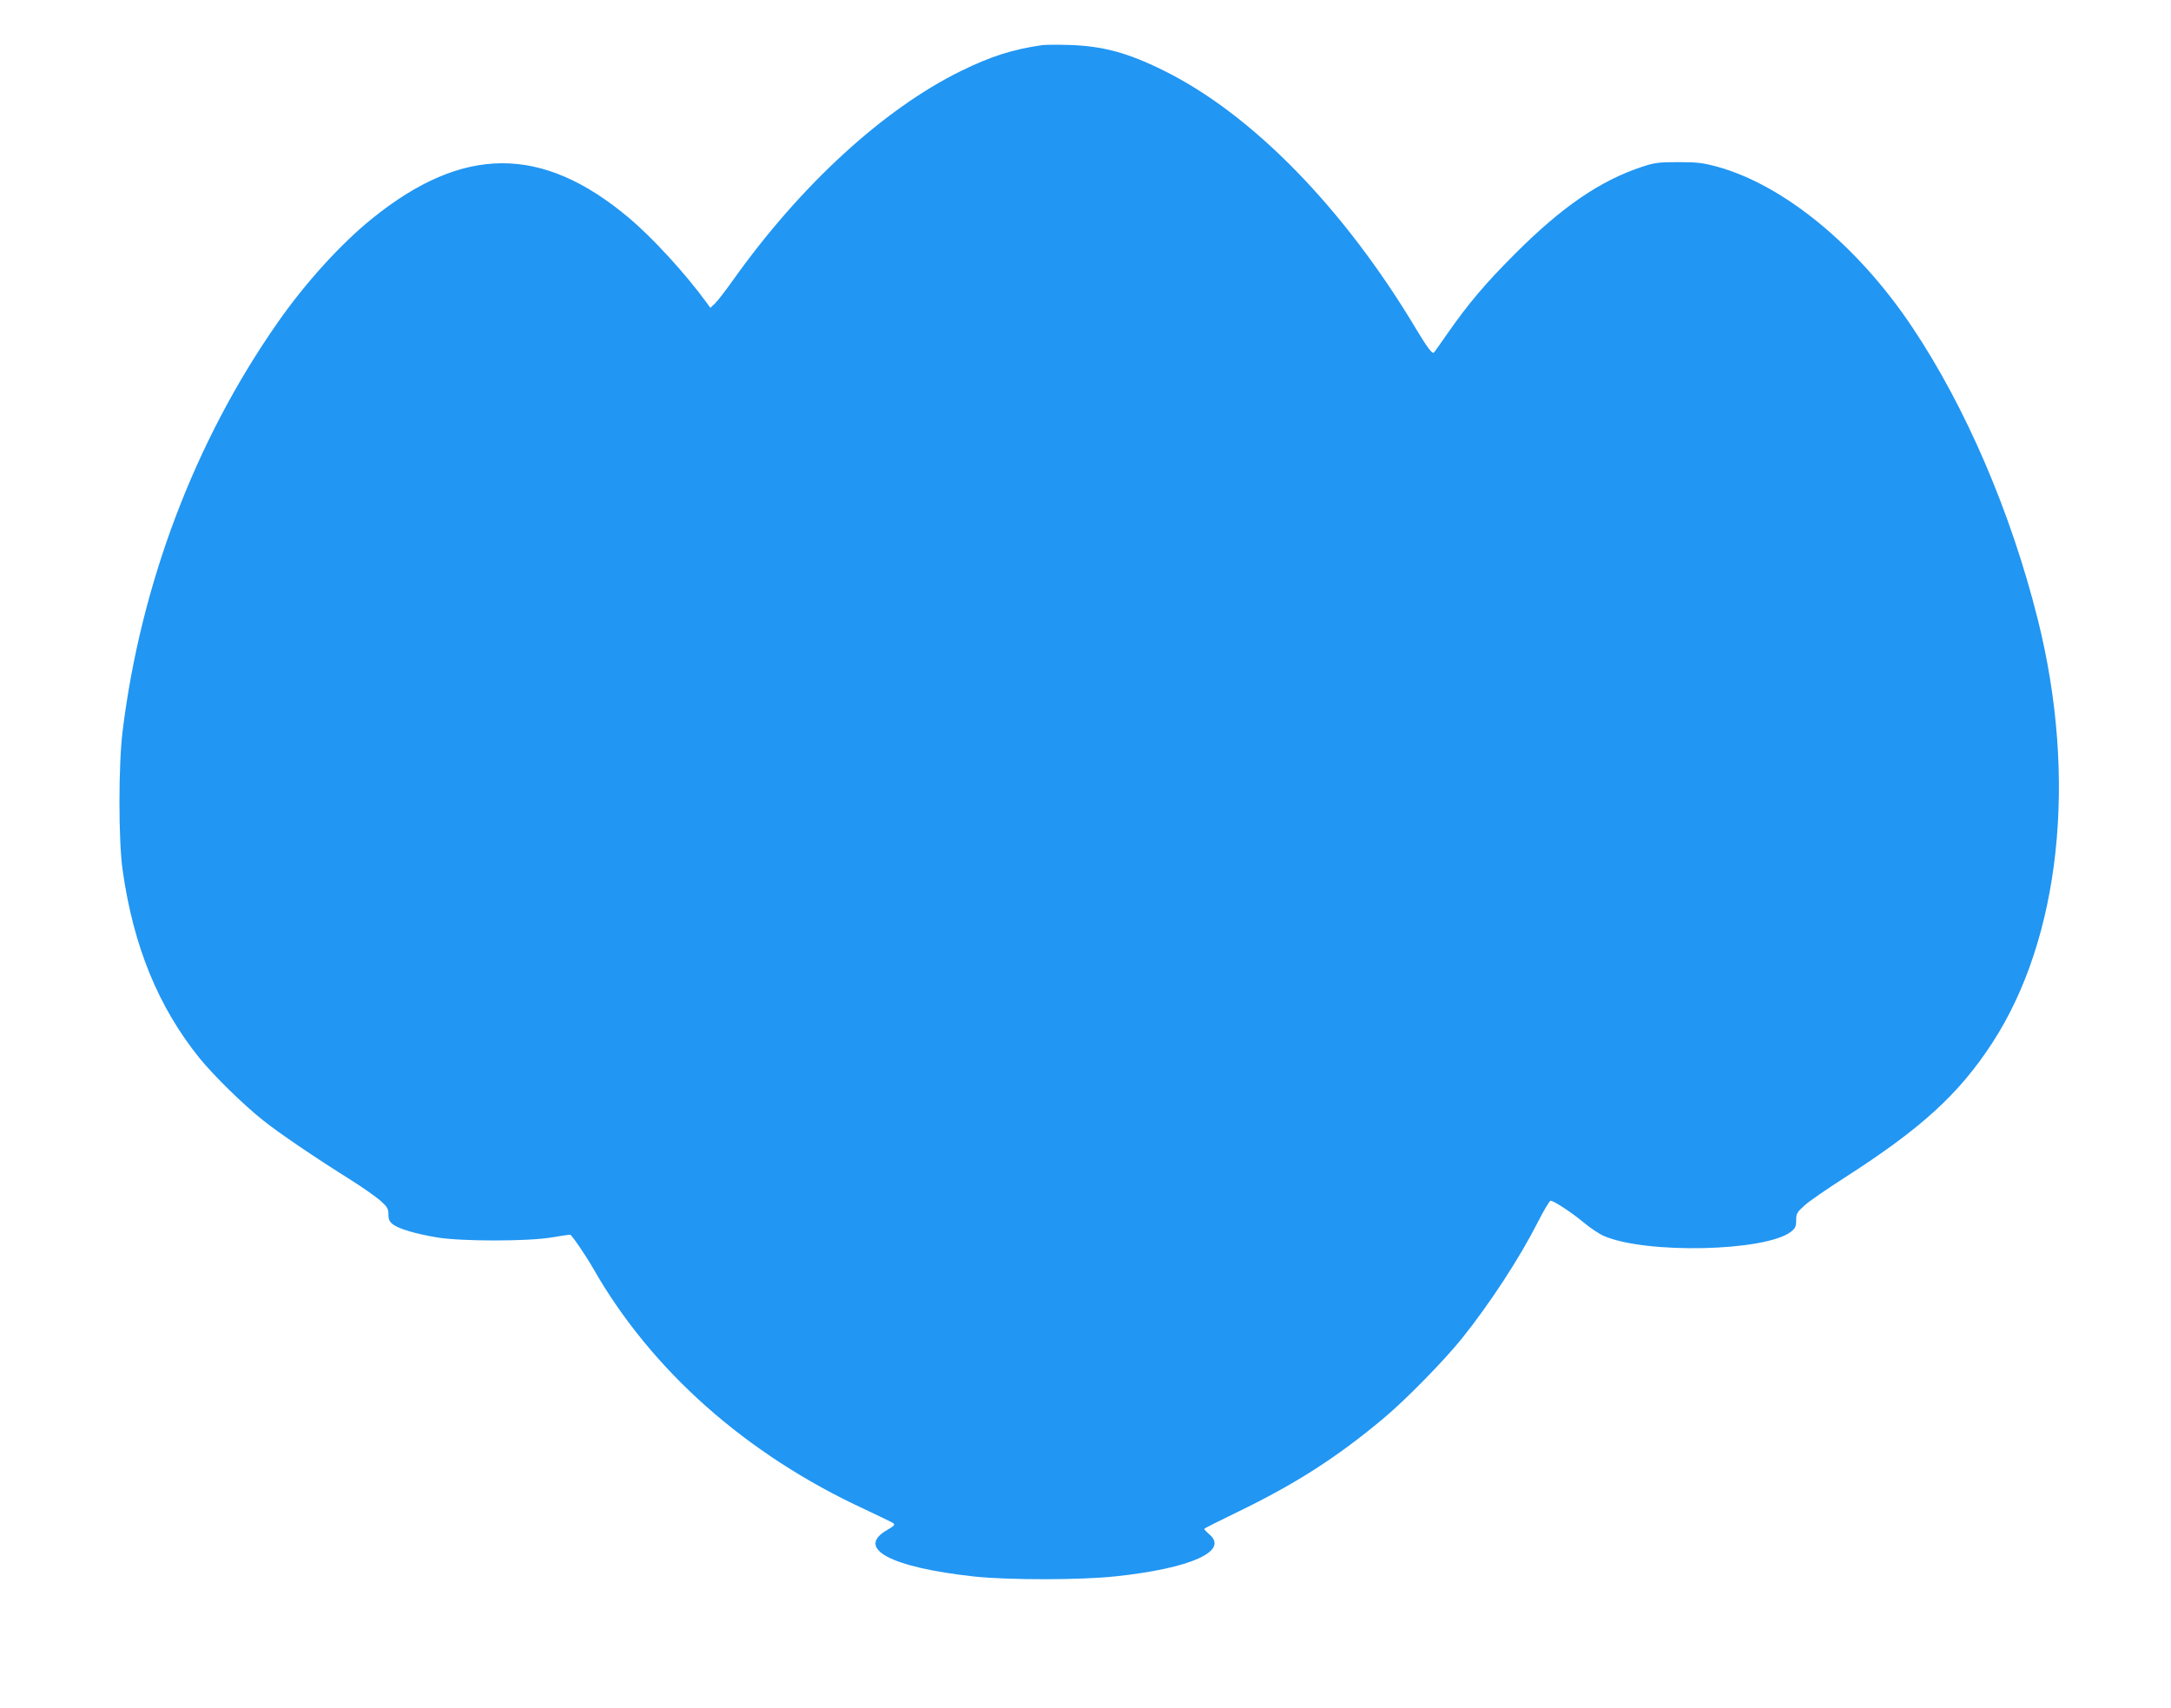 <?xml version="1.0" standalone="no"?>
<!DOCTYPE svg PUBLIC "-//W3C//DTD SVG 20010904//EN"
 "http://www.w3.org/TR/2001/REC-SVG-20010904/DTD/svg10.dtd">
<svg version="1.0" xmlns="http://www.w3.org/2000/svg"
 width="1280pt" height="1007pt" viewBox="0 0 1280 1007"
 preserveAspectRatio="xMidYMid meet">
<g transform="translate(0,1007) scale(0.1,-0.1)"
fill="#2196f3" stroke="none">
<path d="M6145 9804 c-178 -26 -302 -66 -480 -153 -457 -225 -945 -673 -1344
-1234 -44 -62 -92 -124 -106 -137 l-27 -25 -20 28 c-126 173 -321 386 -462
504 -511 429 -976 427 -1511 -5 -185 -149 -395 -380 -560 -617 -487 -697 -805
-1539 -912 -2405 -25 -203 -25 -644 0 -820 63 -449 211 -809 454 -1110 83
-102 258 -274 373 -365 96 -77 307 -220 524 -356 65 -41 140 -94 167 -117 43
-38 49 -49 49 -82 0 -30 6 -43 26 -59 35 -27 137 -57 265 -78 145 -23 524 -23
668 0 58 10 108 17 112 17 9 0 89 -117 134 -195 343 -603 903 -1101 1605
-1425 85 -40 161 -77 168 -82 10 -8 1 -18 -37 -39 -190 -109 20 -221 515 -275
200 -21 625 -21 829 1 445 47 673 149 555 248 -16 14 -30 28 -30 32 0 3 87 47
193 98 343 166 587 322 862 552 132 110 361 344 466 475 164 205 337 470 445
682 36 71 70 128 76 128 19 0 124 -69 195 -128 38 -32 92 -68 120 -80 249
-107 947 -91 1101 24 27 22 32 31 32 69 0 39 5 47 49 87 26 24 132 97 235 163
452 290 673 491 870 792 404 618 506 1563 270 2503 -158 630 -424 1249 -739
1720 -321 481 -756 838 -1150 947 -85 23 -119 27 -230 27 -116 0 -139 -3 -215
-28 -247 -82 -473 -237 -750 -515 -173 -173 -271 -289 -397 -469 -41 -59 -76
-109 -79 -111 -9 -10 -39 30 -101 133 -427 716 -970 1273 -1494 1531 -213 105
-358 144 -559 150 -69 2 -138 1 -155 -1z"/>
</g>
</svg>
